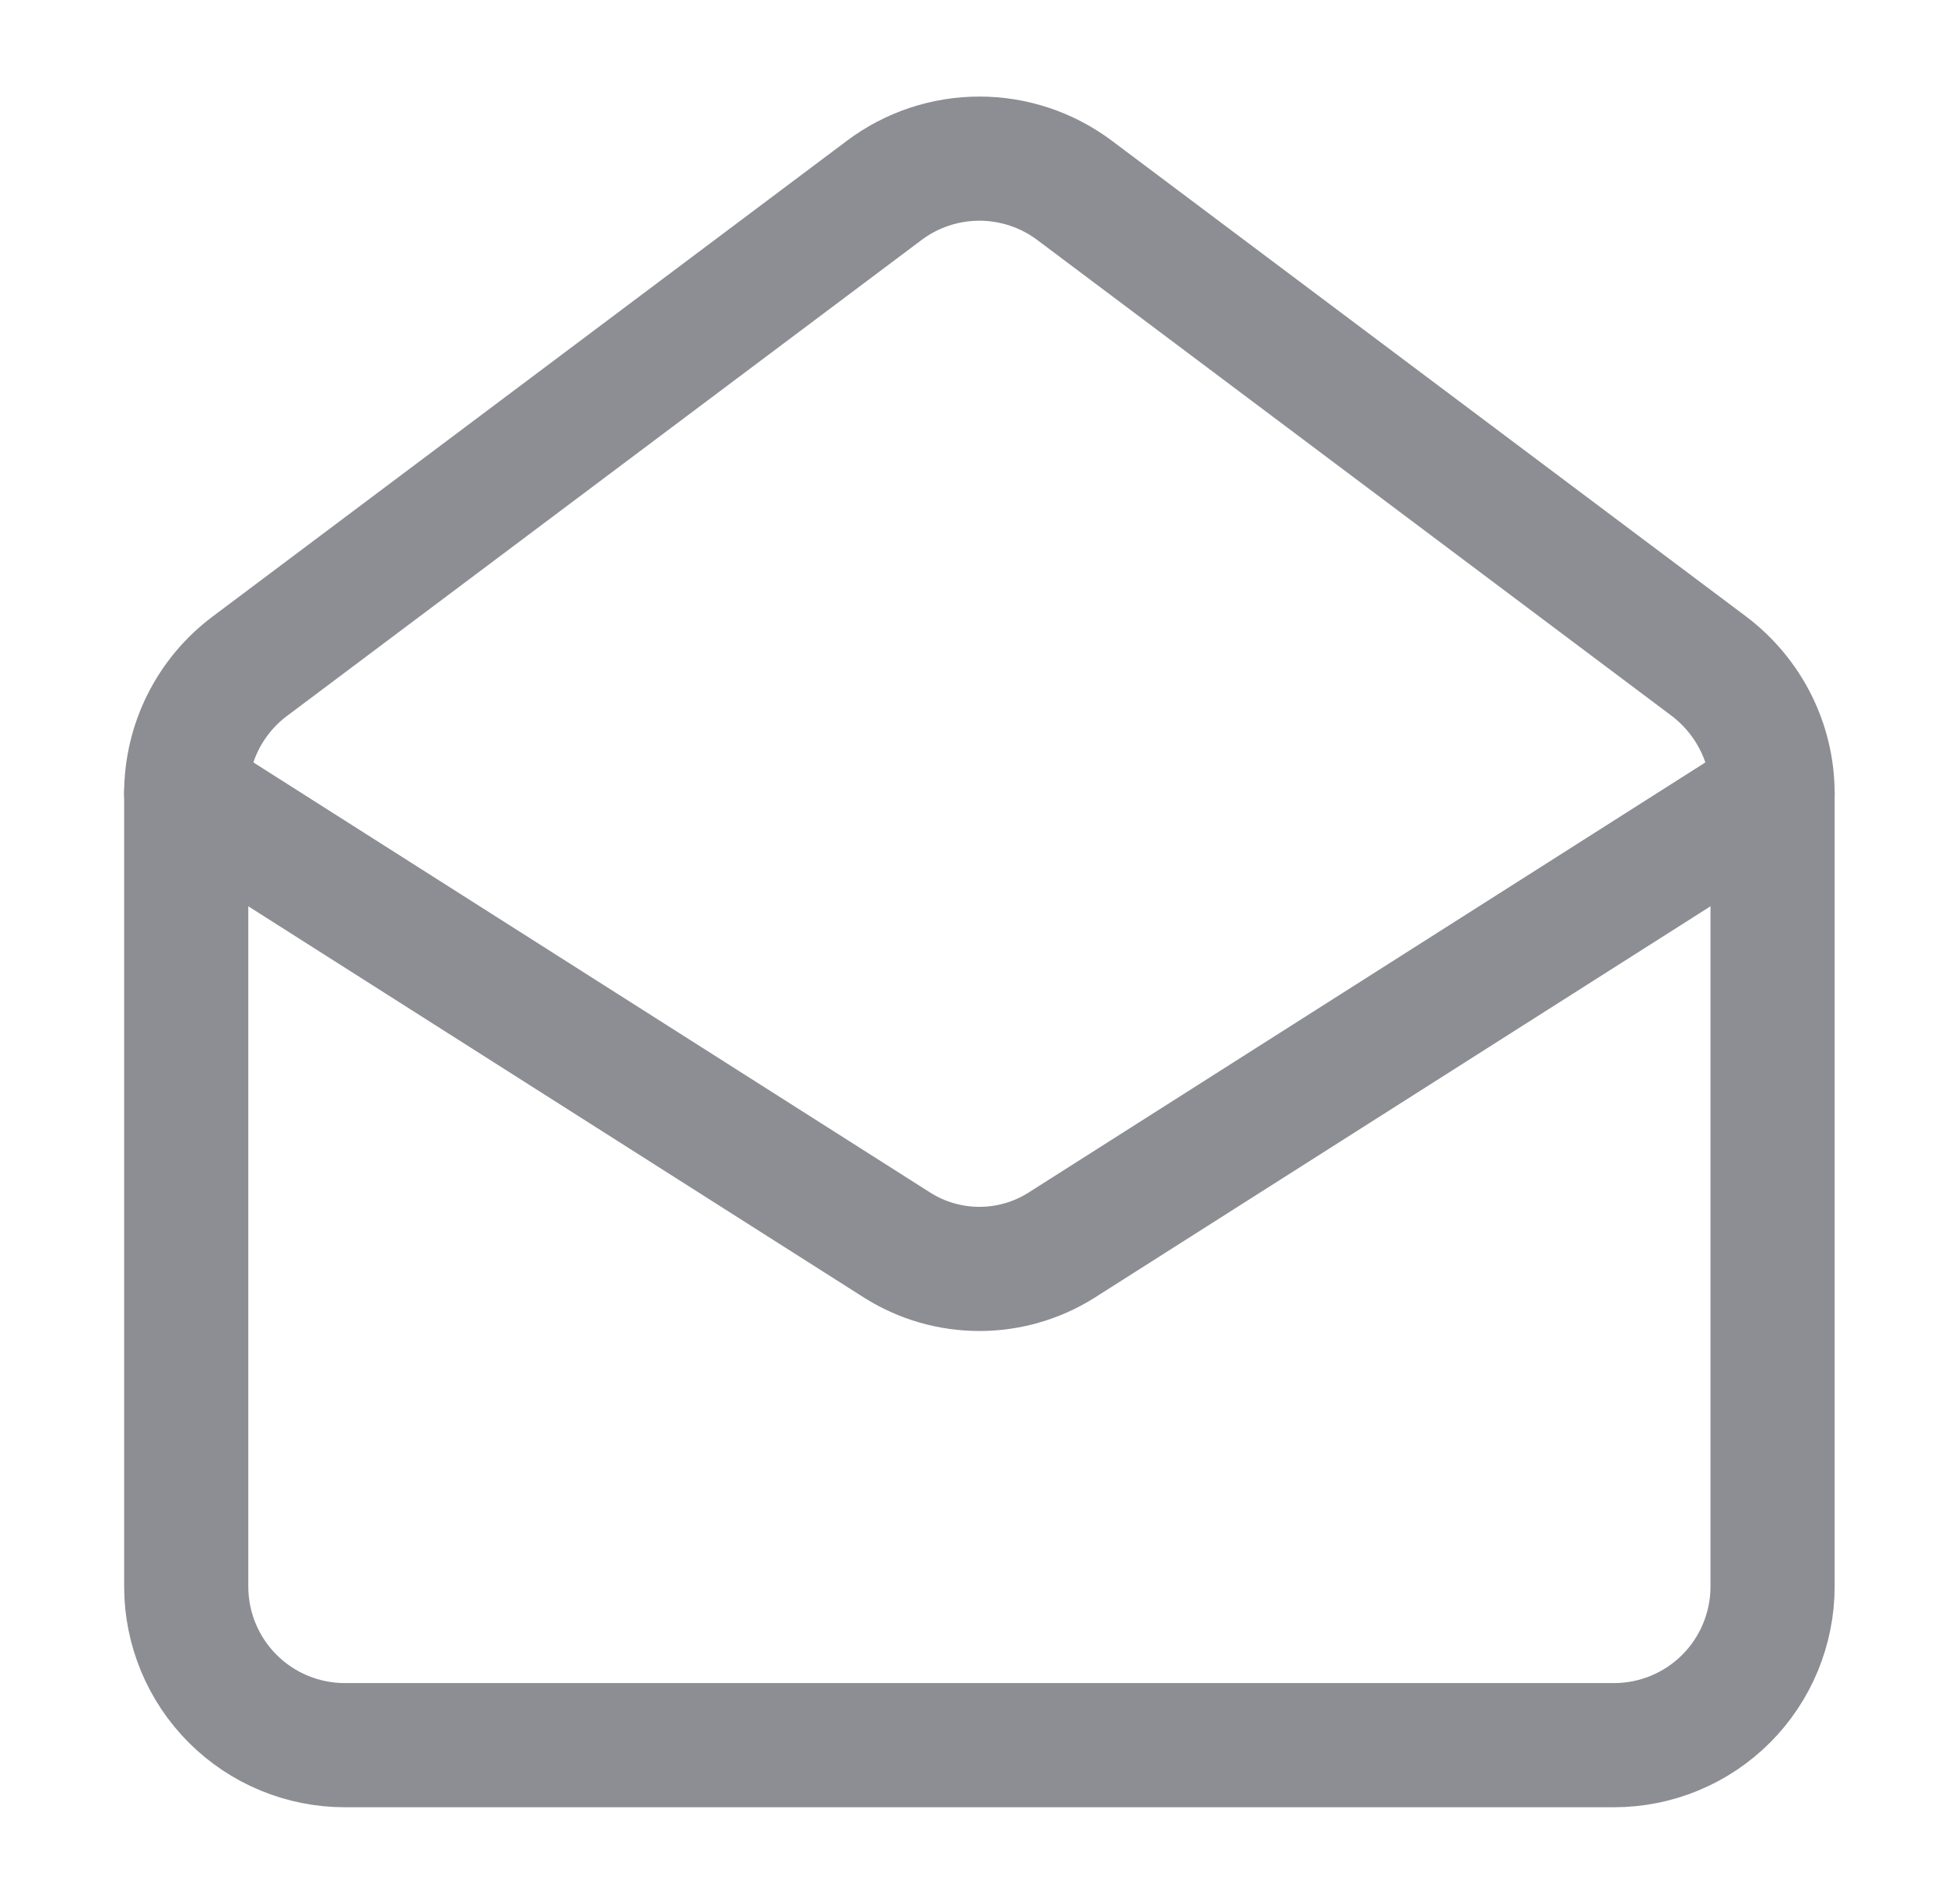 <svg width="47" height="46" viewBox="0 0 47 46" fill="none" xmlns="http://www.w3.org/2000/svg">
<path d="M41.3 16.1C42.258 16.828 42.833 17.959 42.833 19.166V38.333C42.833 39.35 42.429 40.325 41.711 41.044C40.992 41.763 40.017 42.166 39 42.166H8.333C7.317 42.166 6.342 41.763 5.623 41.044C4.904 40.325 4.5 39.35 4.5 38.333V19.166C4.5 18.571 4.639 17.984 4.905 17.452C5.171 16.92 5.557 16.457 6.033 16.1L21.367 4.6C22.03 4.102 22.837 3.833 23.667 3.833C24.496 3.833 25.303 4.102 25.967 4.6L41.3 16.1Z" stroke="#8D8E94" stroke-width="3" stroke-linecap="round" stroke-linejoin="round"/>
<path d="M42.833 19.167L25.641 30.092C25.049 30.463 24.365 30.659 23.667 30.659C22.968 30.659 22.284 30.463 21.692 30.092L4.5 19.167" stroke="#8D8E94" stroke-width="3" stroke-linecap="round" stroke-linejoin="round"/>
</svg>
